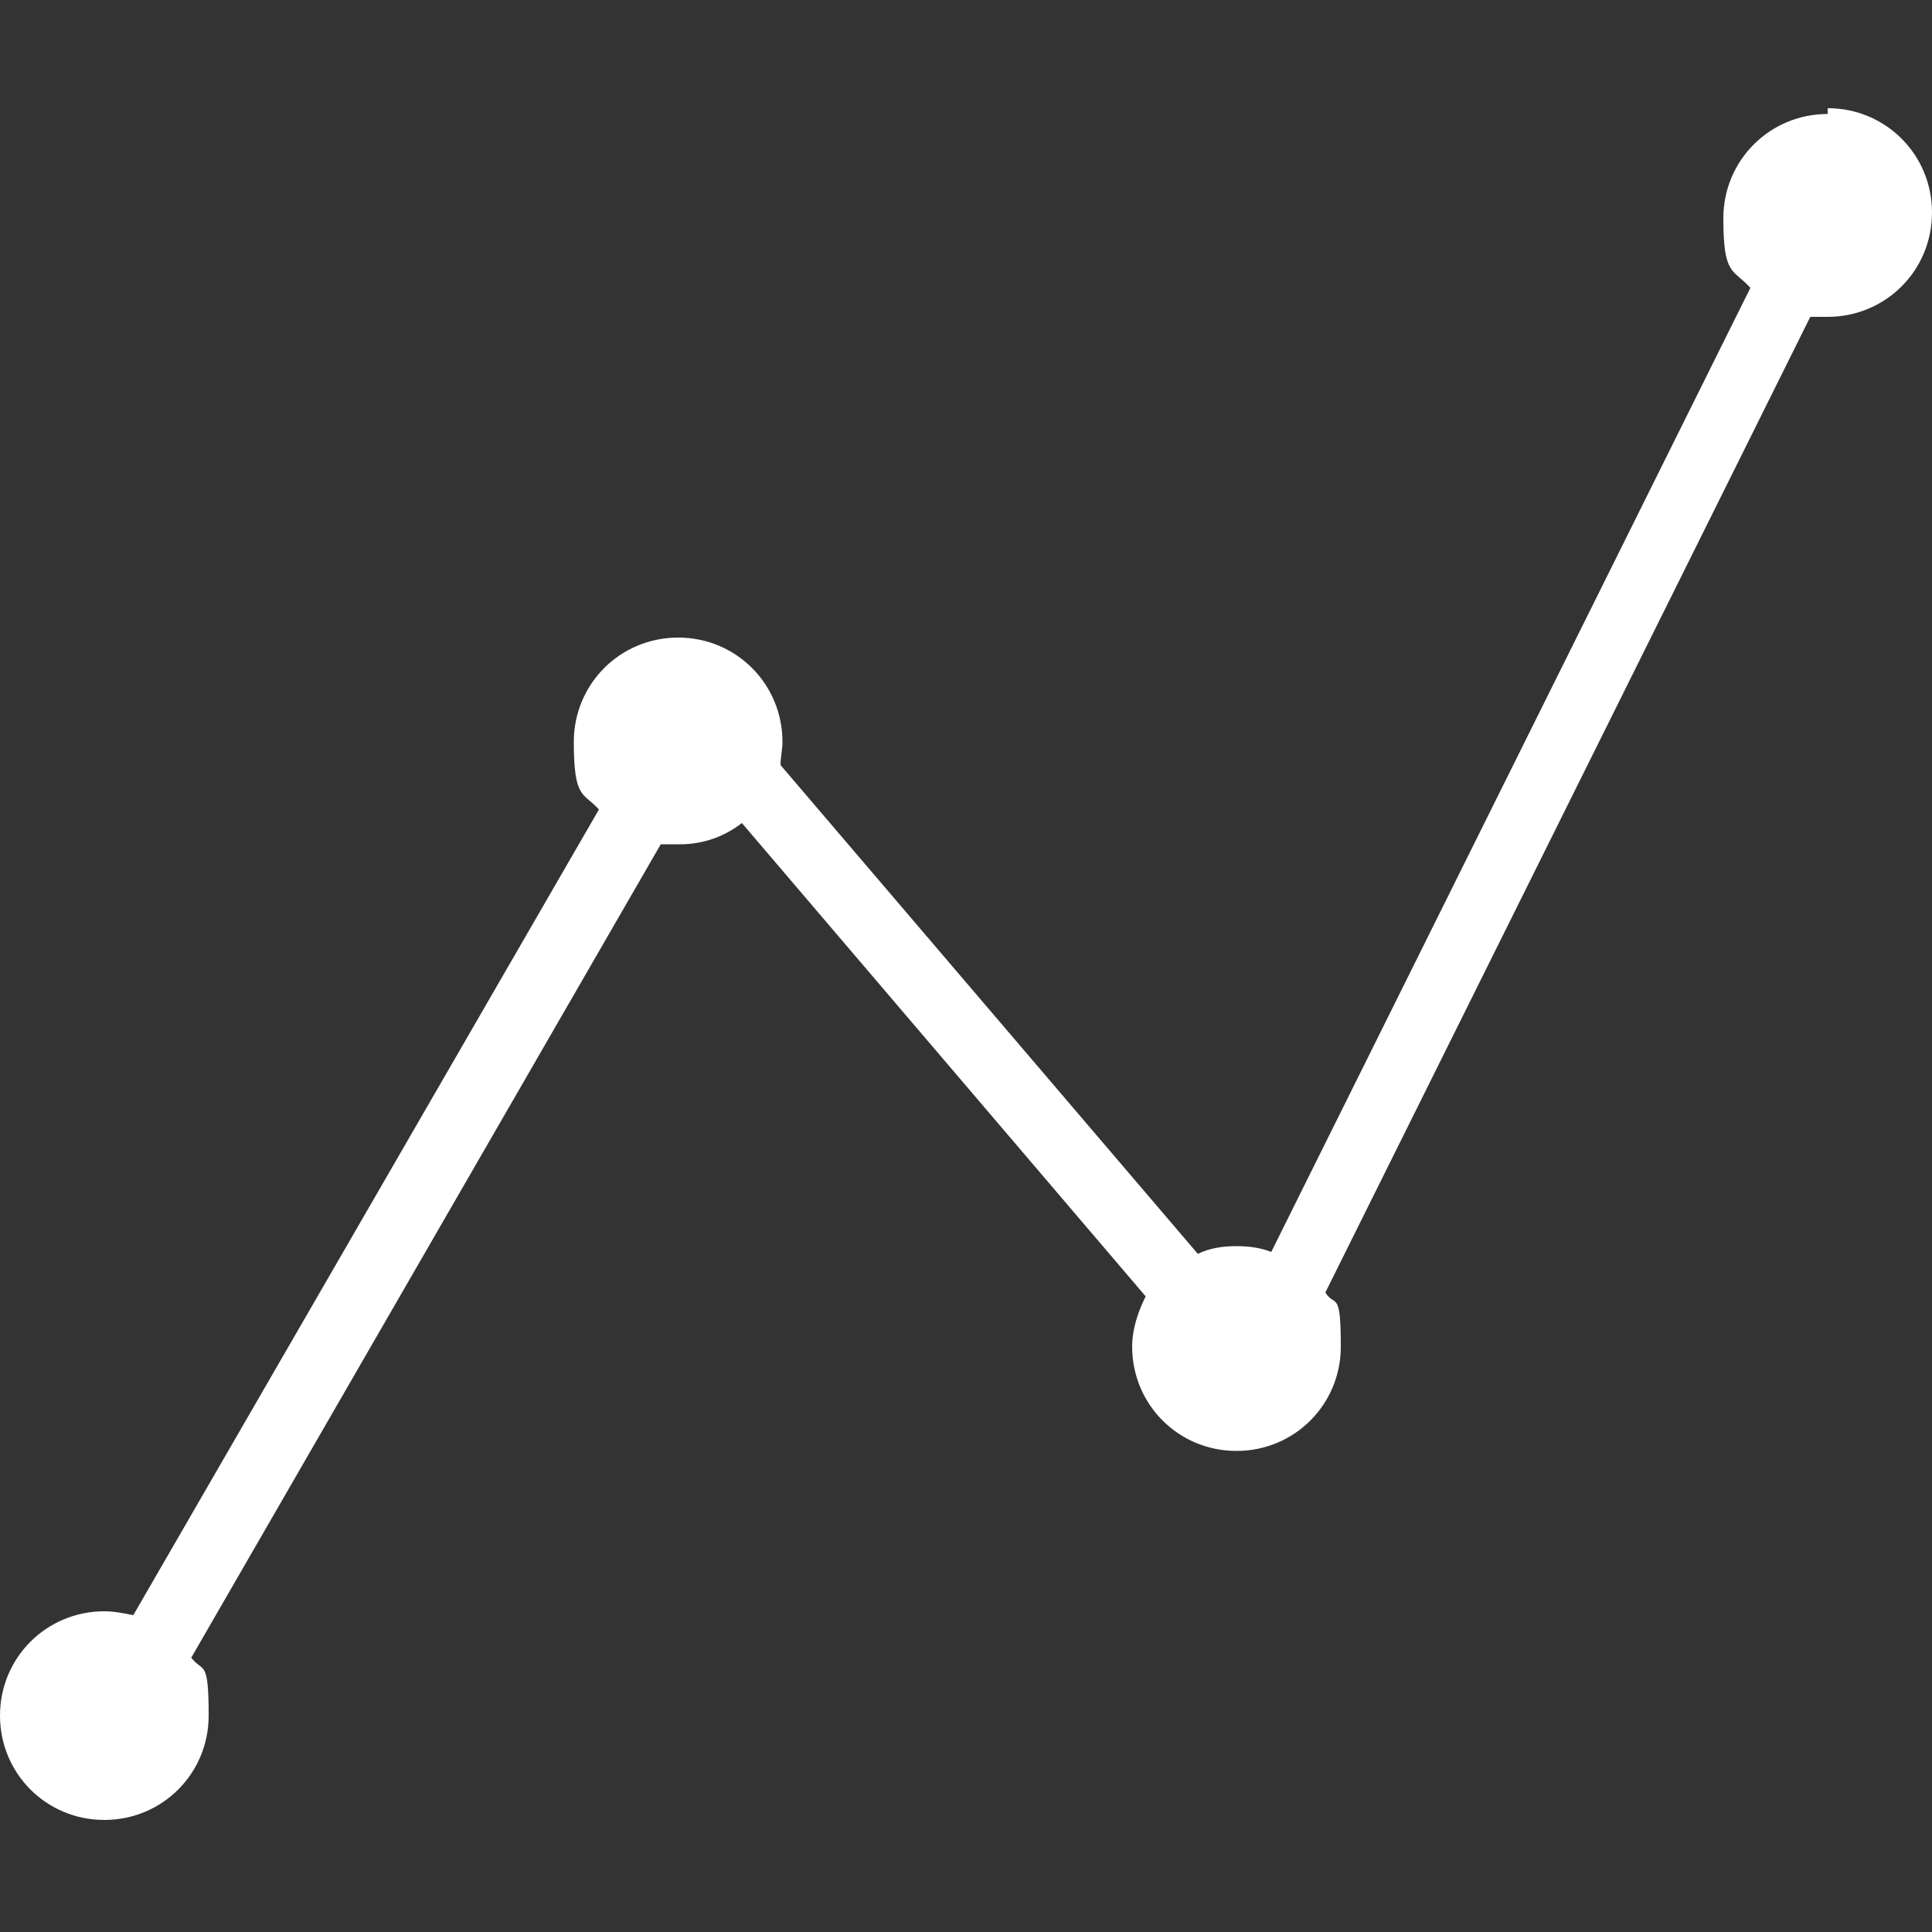<?xml version="1.0" encoding="UTF-8"?>
<svg id="Capa_1" xmlns="http://www.w3.org/2000/svg" version="1.1" viewBox="0 0 100 100">
  <rect x="0" y="0" width="100" height="100" fill="#333333" stroke="none"/>
  <!-- Generator: Adobe Illustrator 29.2.1, SVG Export Plug-In . SVG Version: 2.1.0 Build 116)  -->
  <defs>
    <style>
      .st0 {
        fill: #fff;
      }
    </style>
  </defs>
  <path class="st0" d="M94.6,5.9c-3,0-5.4,2.4-5.4,5.4s.5,2.6,1.4,3.6l-24.8,49.9c-.5-.2-1.1-.3-1.8-.3s-1.4.1-2,.4l-21.6-25.3c0-.4.1-.8.1-1.2,0-3-2.4-5.4-5.4-5.4s-5.4,2.4-5.4,5.4.5,2.6,1.3,3.5L6.9,83.6c-.5-.1-1-.2-1.5-.2-3,0-5.4,2.4-5.4,5.4s2.4,5.4,5.4,5.4,5.4-2.4,5.4-5.4-.3-2.2-.9-3l24.3-42.1c.3,0,.6,0,1,0,1.2,0,2.3-.4,3.2-1.1l20.9,24.5c-.4.8-.7,1.7-.7,2.6,0,3,2.4,5.4,5.4,5.4s5.4-2.4,5.4-5.4-.3-2-.8-2.8l25.1-50.5c.3,0,.6,0,.9,0,3,0,5.4-2.4,5.4-5.4s-2.4-5.4-5.4-5.4h0Z"/>
</svg>
